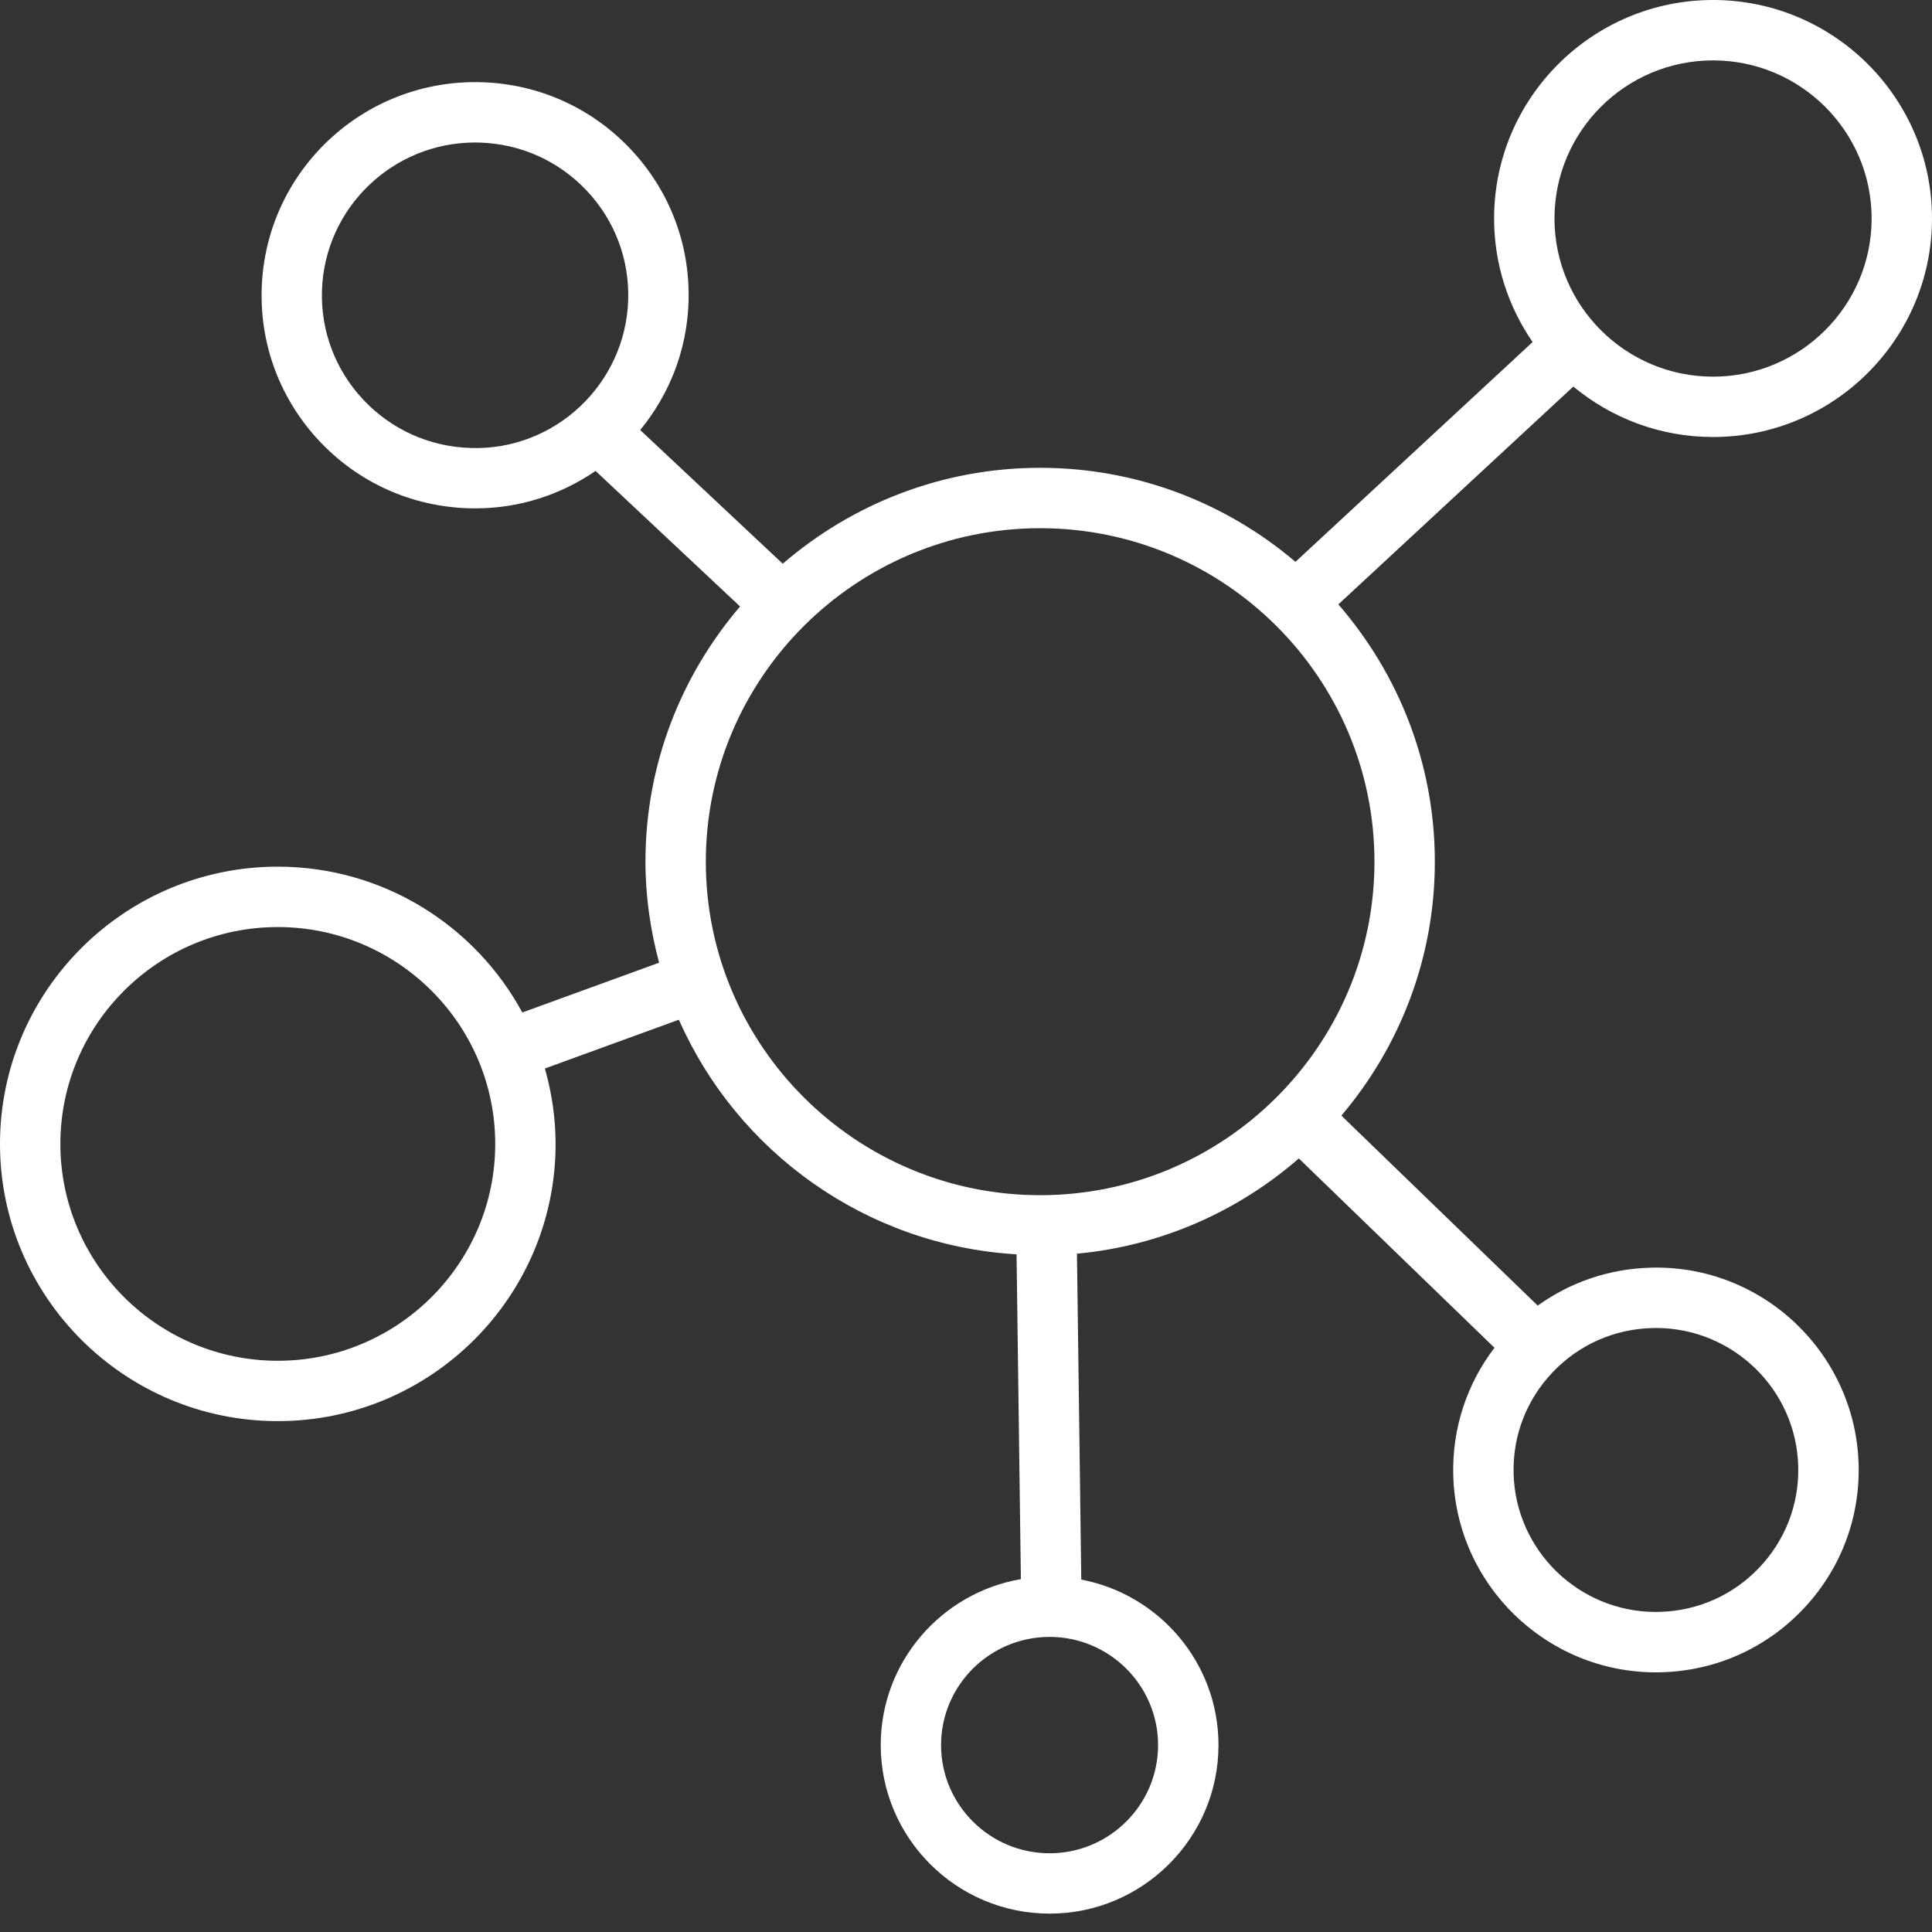 <?xml version="1.0" encoding="UTF-8"?>
<svg id="Icons" xmlns="http://www.w3.org/2000/svg" version="1.1" viewBox="0 0 96 96">
  <rect x="0" y="0" width="96" height="96" fill="#333333" stroke="none"/>
  <!-- Generator: Adobe Illustrator 29.7.1, SVG Export Plug-In . SVG Version: 2.1.1 Build 8)  -->
  <defs>
    <style>
      .st0 {
        fill: #fff;
      }
    </style>
  </defs>
  <path class="st0" d="M85.12,0c-5.999,0-10.879,4.871-10.879,10.857,0,2.277.709,4.39,1.914,6.138l-11.784,10.923c-3.423-2.908-7.849-4.673-12.687-4.673-4.887,0-9.352,1.805-12.79,4.766l-7.083-6.643c1.429-1.74,2.324-3.938,2.402-6.355.092-2.828-.925-5.522-2.864-7.586-1.938-2.063-4.565-3.25-7.398-3.341-5.867-.186-10.759,4.407-10.947,10.242-.092,2.829.926,5.522,2.865,7.587,1.938,2.062,4.565,3.249,7.398,3.34.116.004.231.006.347.006,2.211,0,4.271-.689,5.98-1.86l7.18,6.734c-2.925,3.419-4.702,7.844-4.702,12.681,0,1.738.25,3.415.678,5.02l-6.797,2.474c-2.335-4.311-6.905-7.246-12.15-7.246-7.611,0-13.803,6.18-13.803,13.776s6.191,13.775,13.803,13.775,13.804-6.18,13.804-13.775c0-1.3-.193-2.553-.532-3.747l6.658-2.424c2.889,6.549,9.27,11.211,16.779,11.658l.215,16.139c-3.948.68-6.964,4.113-6.964,8.245,0,4.618,3.765,8.376,8.392,8.376s8.391-3.758,8.391-8.376c0-4.081-2.941-7.485-6.818-8.222l-.215-16.194c4.201-.39,8.012-2.112,11.026-4.732l9.72,9.406c-1.38,1.809-2.104,4.013-2.048,6.32.136,5.459,4.627,9.809,10.068,9.809.083,0,.167,0,.251-.003,2.689-.066,5.191-1.174,7.047-3.118,1.857-1.945,2.843-4.496,2.777-7.182-.137-5.543-4.77-9.956-10.319-9.805-2.053.051-3.995.712-5.626,1.885l-9.757-9.441c2.892-3.41,4.644-7.811,4.644-12.618,0-4.887-1.816-9.35-4.795-12.784l11.677-10.824c1.885,1.564,4.305,2.507,6.942,2.507,5.999,0,10.88-4.871,10.88-10.858S91.119,0,85.12,0ZM13.803,67.616c-5.957,0-10.803-4.834-10.803-10.775s4.846-10.776,10.803-10.776,10.804,4.834,10.804,10.776-4.847,10.775-10.804,10.775ZM23.361,22.258c-2.032-.065-3.917-.917-5.308-2.396-1.39-1.479-2.119-3.409-2.054-5.435.133-4.101,3.52-7.346,7.604-7.346.083,0,.166,0,.25.004,2.032.065,3.917.917,5.308,2.396,1.39,1.479,2.118,3.409,2.053,5.435-.136,4.184-3.668,7.498-7.853,7.342ZM57.544,86.712c0,2.964-2.418,5.376-5.391,5.376s-5.392-2.412-5.392-5.376,2.419-5.375,5.392-5.375,5.391,2.411,5.391,5.375ZM82.108,65.99c.059-.002.117-.003.176-.003,3.821,0,6.976,3.052,7.069,6.882.047,1.883-.645,3.672-1.947,5.036-1.303,1.366-3.062,2.144-4.951,2.189-.059.002-.117.003-.176.003-3.821,0-6.976-3.052-7.069-6.883-.047-1.883.645-3.671,1.947-5.035,1.303-1.366,3.062-2.144,4.951-2.189ZM51.684,59.388c-9.16,0-16.612-7.434-16.612-16.571s7.452-16.571,16.612-16.571,16.612,7.434,16.612,16.571-7.452,16.571-16.612,16.571ZM85.12,18.716c-4.345,0-7.879-3.525-7.879-7.858s3.534-7.857,7.879-7.857,7.88,3.524,7.88,7.857-3.535,7.858-7.88,7.858Z"/>
</svg>